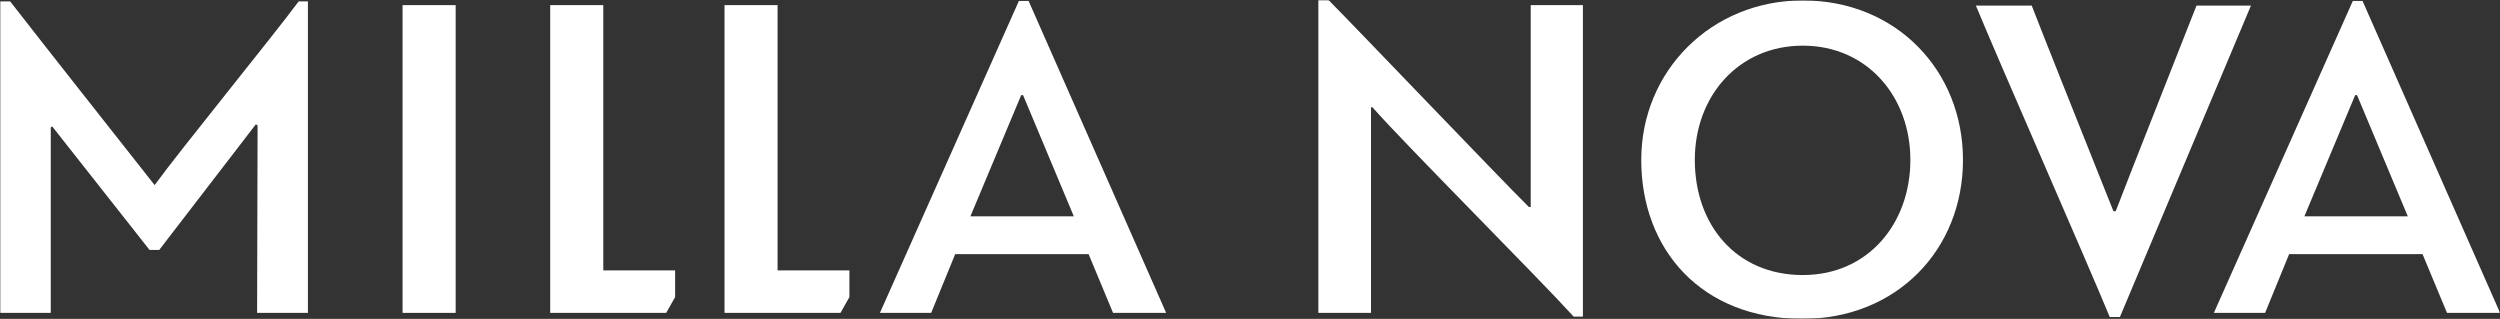<svg width="980" height="125" viewBox="0 0 980 125" fill="none" xmlns="http://www.w3.org/2000/svg">
<rect x="0" y="0" width="980" height="125" fill="#333333" stroke="none"/>
<g clip-path="url(#clip0_2_5)">
<mask id="mask0_2_5" style="mask-type:luminance" maskUnits="userSpaceOnUse" x="0" y="0" width="980" height="125">
<path d="M980 0H0V125H980V0Z" fill="white"/>
</mask>
<g mask="url(#mask0_2_5)">
<path d="M58.624 97.973L20.44 49.535C20.254 49.722 20.083 49.895 19.898 49.895V122.639H0V0.549H3.98C22.793 24.682 41.621 48.44 60.621 72.558C69.849 59.765 107.662 13.343 117.076 0.549H120.699V122.639H100.787C100.787 96.504 100.972 75.483 100.972 49.16C100.787 48.973 100.431 48.8 100.245 48.8L62.418 97.973H58.624Z" fill="white"/>
<path d="M157.808 122.634V2.014H178.619V122.648H157.808V122.634Z" fill="white"/>
<path d="M426.726 99.61H374.436L365.022 122.633H344.939L399.412 0.356H403.206L457.123 122.633H436.312L426.726 99.61ZM380.398 84.799H420.936L401.037 37.283H400.31L380.398 84.799Z" fill="white"/>
<path d="M516.797 122.637V0H520.777C533.083 12.434 586.817 68.724 599.312 81.143H600.041V2.017H620.496V124.107H616.873C602.935 108.748 551.73 57.572 537.978 42.041H537.436V122.637H516.797Z" fill="white"/>
<path d="M827.021 124.277C818.691 103.991 782.874 22.473 774.544 2.187H796.438C798.794 8.397 815.078 49.343 828.46 82.783H829.361C835.507 66.704 855.05 17.531 861.024 2.187H882.375L830.998 124.277H827.021Z" fill="white"/>
<path d="M949.63 99.61H897.341L887.927 122.633H867.842L922.316 0.356H926.11L980.026 122.633H959.217L949.63 99.61ZM903.32 84.799H943.855L923.958 37.283H923.228L903.32 84.799Z" fill="white"/>
<path d="M643.37 62.677C643.37 27.768 670.867 0.163 706.7 0.163C743.429 0.163 769.488 27.753 769.488 62.677C769.488 97.947 743.429 125.004 706.512 125.004C667.078 125.004 643.37 97.947 643.37 62.677ZM664.367 62.677C664.367 88.265 680.657 107.816 706.7 107.816C732.388 107.816 748.866 87.53 748.866 62.677C748.866 37.997 732.034 17.898 706.7 17.898C681.554 17.898 664.367 37.637 664.367 62.677Z" fill="white"/>
<path d="M332.967 106.008H304.811V2.014H284.014V122.634H329.472L332.967 116.454V106.008Z" fill="white"/>
<path d="M264.645 106.008H236.489V2.014H215.678V122.634H261.151L264.645 116.454V106.008Z" fill="white"/>
</g>
</g>
<defs>
<clipPath id="clip0_2_5">
<rect width="980" height="125" fill="white"/>
</clipPath>
</defs>
</svg>
